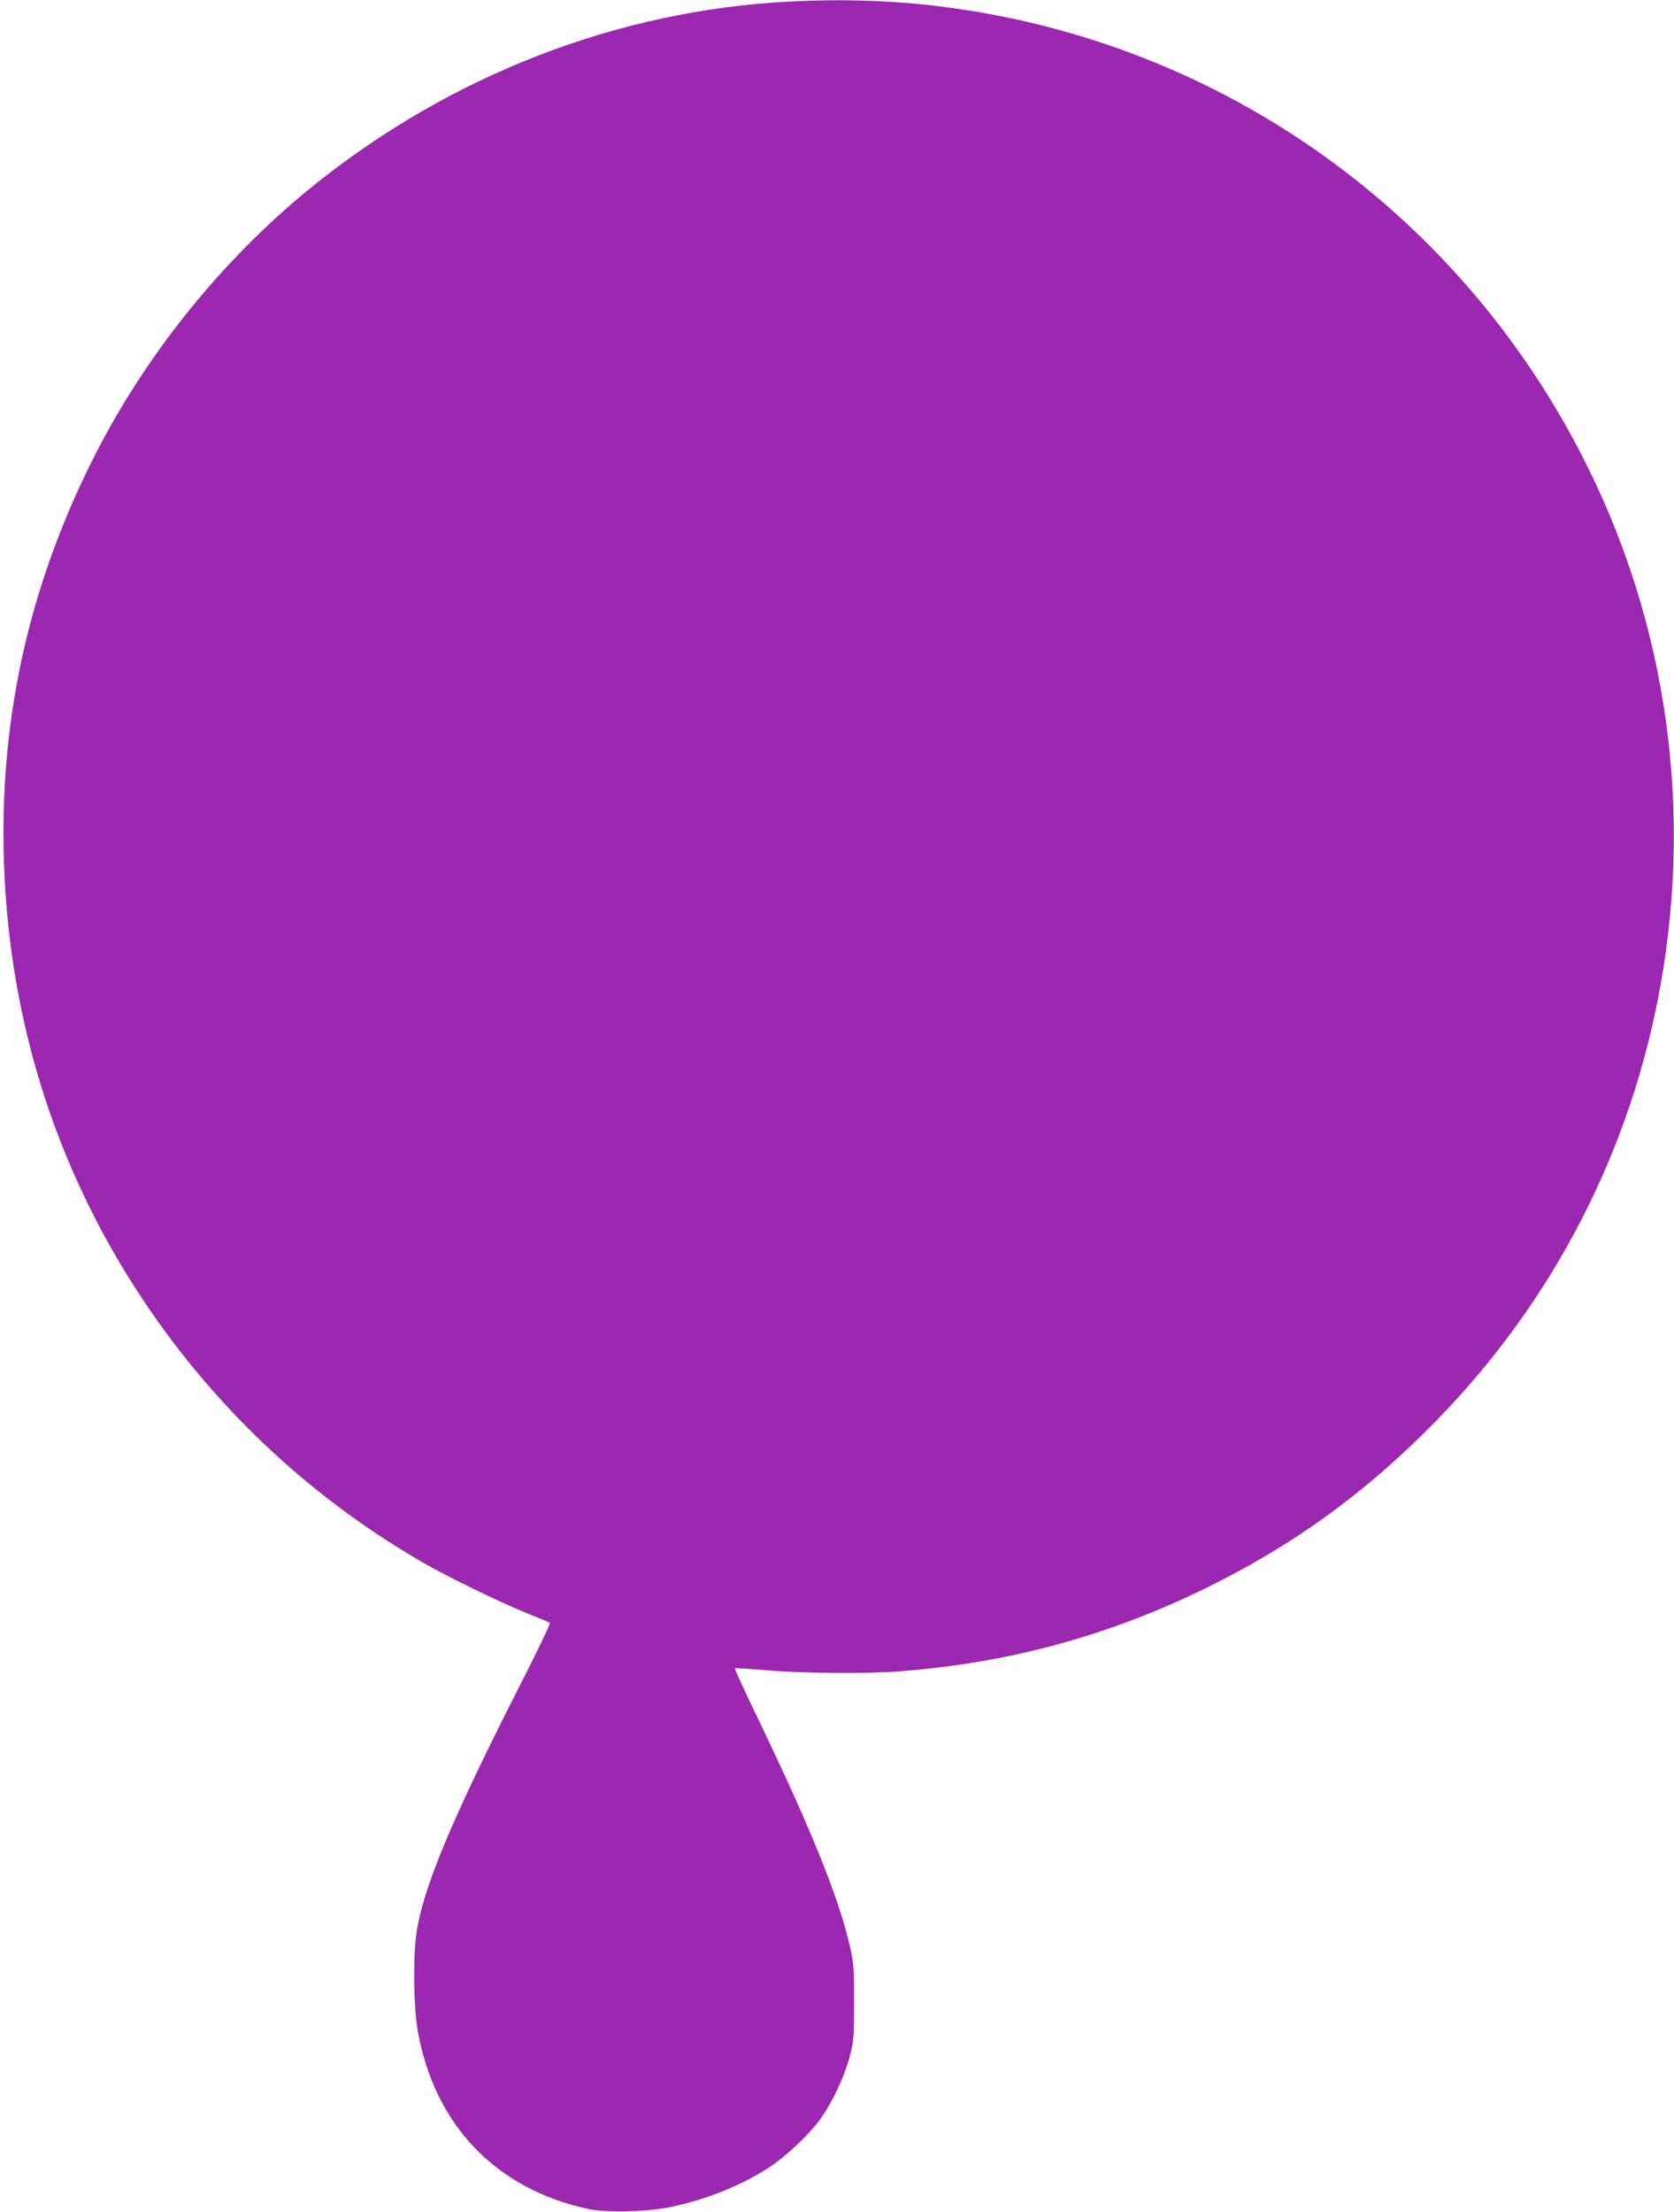<?xml version="1.0" standalone="no"?>
<!DOCTYPE svg PUBLIC "-//W3C//DTD SVG 20010904//EN"
 "http://www.w3.org/TR/2001/REC-SVG-20010904/DTD/svg10.dtd">
<svg version="1.0" xmlns="http://www.w3.org/2000/svg"
 width="969pt" height="1280pt" viewBox="0 0 969 1280"
 preserveAspectRatio="xMidYMid meet">
<g transform="translate(0,1280) scale(0.1,-0.1)"
fill="#9c27b0" stroke="none">
<path d="M4475 12785 c-988 -70 -1950 -464 -2730 -1116 -498 -418 -924 -957
-1214 -1539 -343 -688 -511 -1396 -511 -2150 1 -959 261 -1854 768 -2640 423
-655 985 -1191 1662 -1582 143 -83 469 -241 615 -298 61 -24 113 -46 118 -50
4 -3 -69 -157 -163 -341 -410 -804 -576 -1203 -611 -1467 -19 -142 -14 -418 9
-552 97 -545 451 -915 987 -1031 100 -22 340 -17 470 10 212 43 423 128 587
237 87 58 214 177 278 262 70 92 145 247 177 367 25 94 27 114 27 315 1 186
-2 229 -21 315 -63 284 -222 679 -532 1324 -78 161 -140 296 -137 298 2 2 85
-3 184 -11 207 -18 575 -21 773 -6 622 48 1189 201 1744 469 521 252 950 562
1360 982 682 698 1130 1572 1299 2529 180 1021 34 2058 -418 2977 -722 1468
-2113 2465 -3731 2673 -318 41 -647 49 -990 25z"/>
</g>
</svg>
